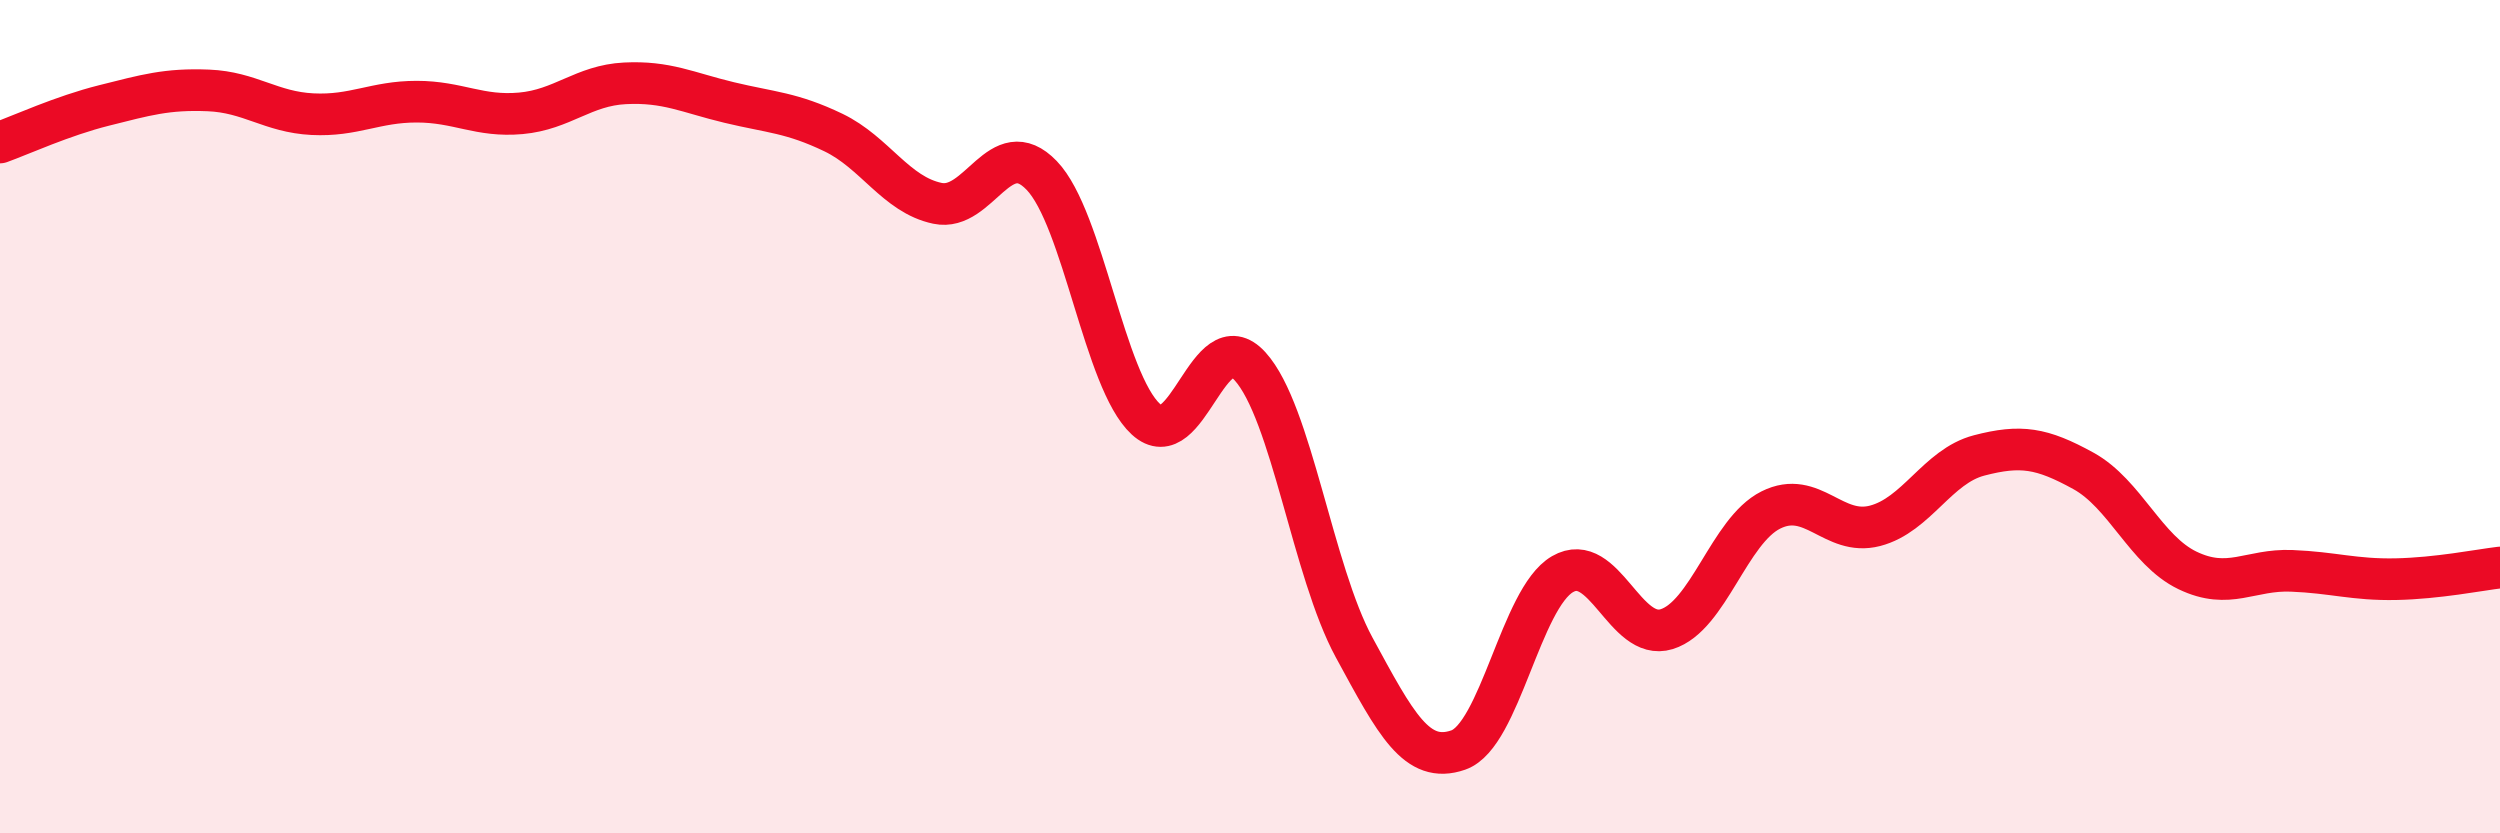 
    <svg width="60" height="20" viewBox="0 0 60 20" xmlns="http://www.w3.org/2000/svg">
      <path
        d="M 0,3.42 C 0.5,3.24 1.5,2.78 2.5,2.53 C 3.5,2.28 4,2.13 5,2.17 C 6,2.21 6.5,2.69 7.5,2.74 C 8.5,2.79 9,2.44 10,2.44 C 11,2.44 11.5,2.81 12.5,2.72 C 13.5,2.63 14,2.05 15,2 C 16,1.95 16.5,2.22 17.5,2.46 C 18.5,2.7 19,2.7 20,3.18 C 21,3.66 21.5,4.67 22.5,4.88 C 23.5,5.09 24,3.17 25,4.21 C 26,5.25 26.5,9.14 27.5,10.06 C 28.5,10.98 29,7.69 30,8.79 C 31,9.89 31.5,13.7 32.5,15.54 C 33.5,17.38 34,18.35 35,18 C 36,17.65 36.5,14.36 37.5,13.78 C 38.5,13.2 39,15.41 40,15.1 C 41,14.79 41.5,12.74 42.5,12.24 C 43.5,11.74 44,12.88 45,12.62 C 46,12.36 46.5,11.19 47.5,10.93 C 48.5,10.67 49,10.75 50,11.3 C 51,11.85 51.5,13.21 52.5,13.69 C 53.5,14.17 54,13.66 55,13.7 C 56,13.74 56.5,13.92 57.5,13.9 C 58.5,13.88 59.5,13.68 60,13.62L60 20L0 20Z"
        fill="#EB0A25"
        opacity="0.1"
        stroke-linecap="round"
        stroke-linejoin="round"
      />
      <path
        d="M 0,3.42 C 0.5,3.24 1.5,2.78 2.5,2.53 C 3.5,2.28 4,2.13 5,2.17 C 6,2.21 6.5,2.69 7.5,2.74 C 8.5,2.79 9,2.44 10,2.44 C 11,2.44 11.5,2.81 12.5,2.72 C 13.5,2.63 14,2.05 15,2 C 16,1.95 16.5,2.22 17.5,2.46 C 18.5,2.7 19,2.7 20,3.18 C 21,3.66 21.5,4.67 22.5,4.88 C 23.5,5.09 24,3.17 25,4.21 C 26,5.25 26.5,9.14 27.5,10.06 C 28.5,10.98 29,7.69 30,8.79 C 31,9.89 31.5,13.7 32.5,15.54 C 33.5,17.38 34,18.35 35,18 C 36,17.65 36.5,14.36 37.5,13.78 C 38.5,13.2 39,15.41 40,15.1 C 41,14.79 41.5,12.74 42.5,12.24 C 43.5,11.74 44,12.88 45,12.62 C 46,12.36 46.5,11.19 47.5,10.93 C 48.5,10.67 49,10.75 50,11.3 C 51,11.85 51.5,13.21 52.5,13.69 C 53.5,14.17 54,13.66 55,13.7 C 56,13.74 56.5,13.92 57.5,13.9 C 58.5,13.88 59.5,13.68 60,13.62"
        stroke="#EB0A25"
        stroke-width="1"
        fill="none"
        stroke-linecap="round"
        stroke-linejoin="round"
      />
    </svg>
  
